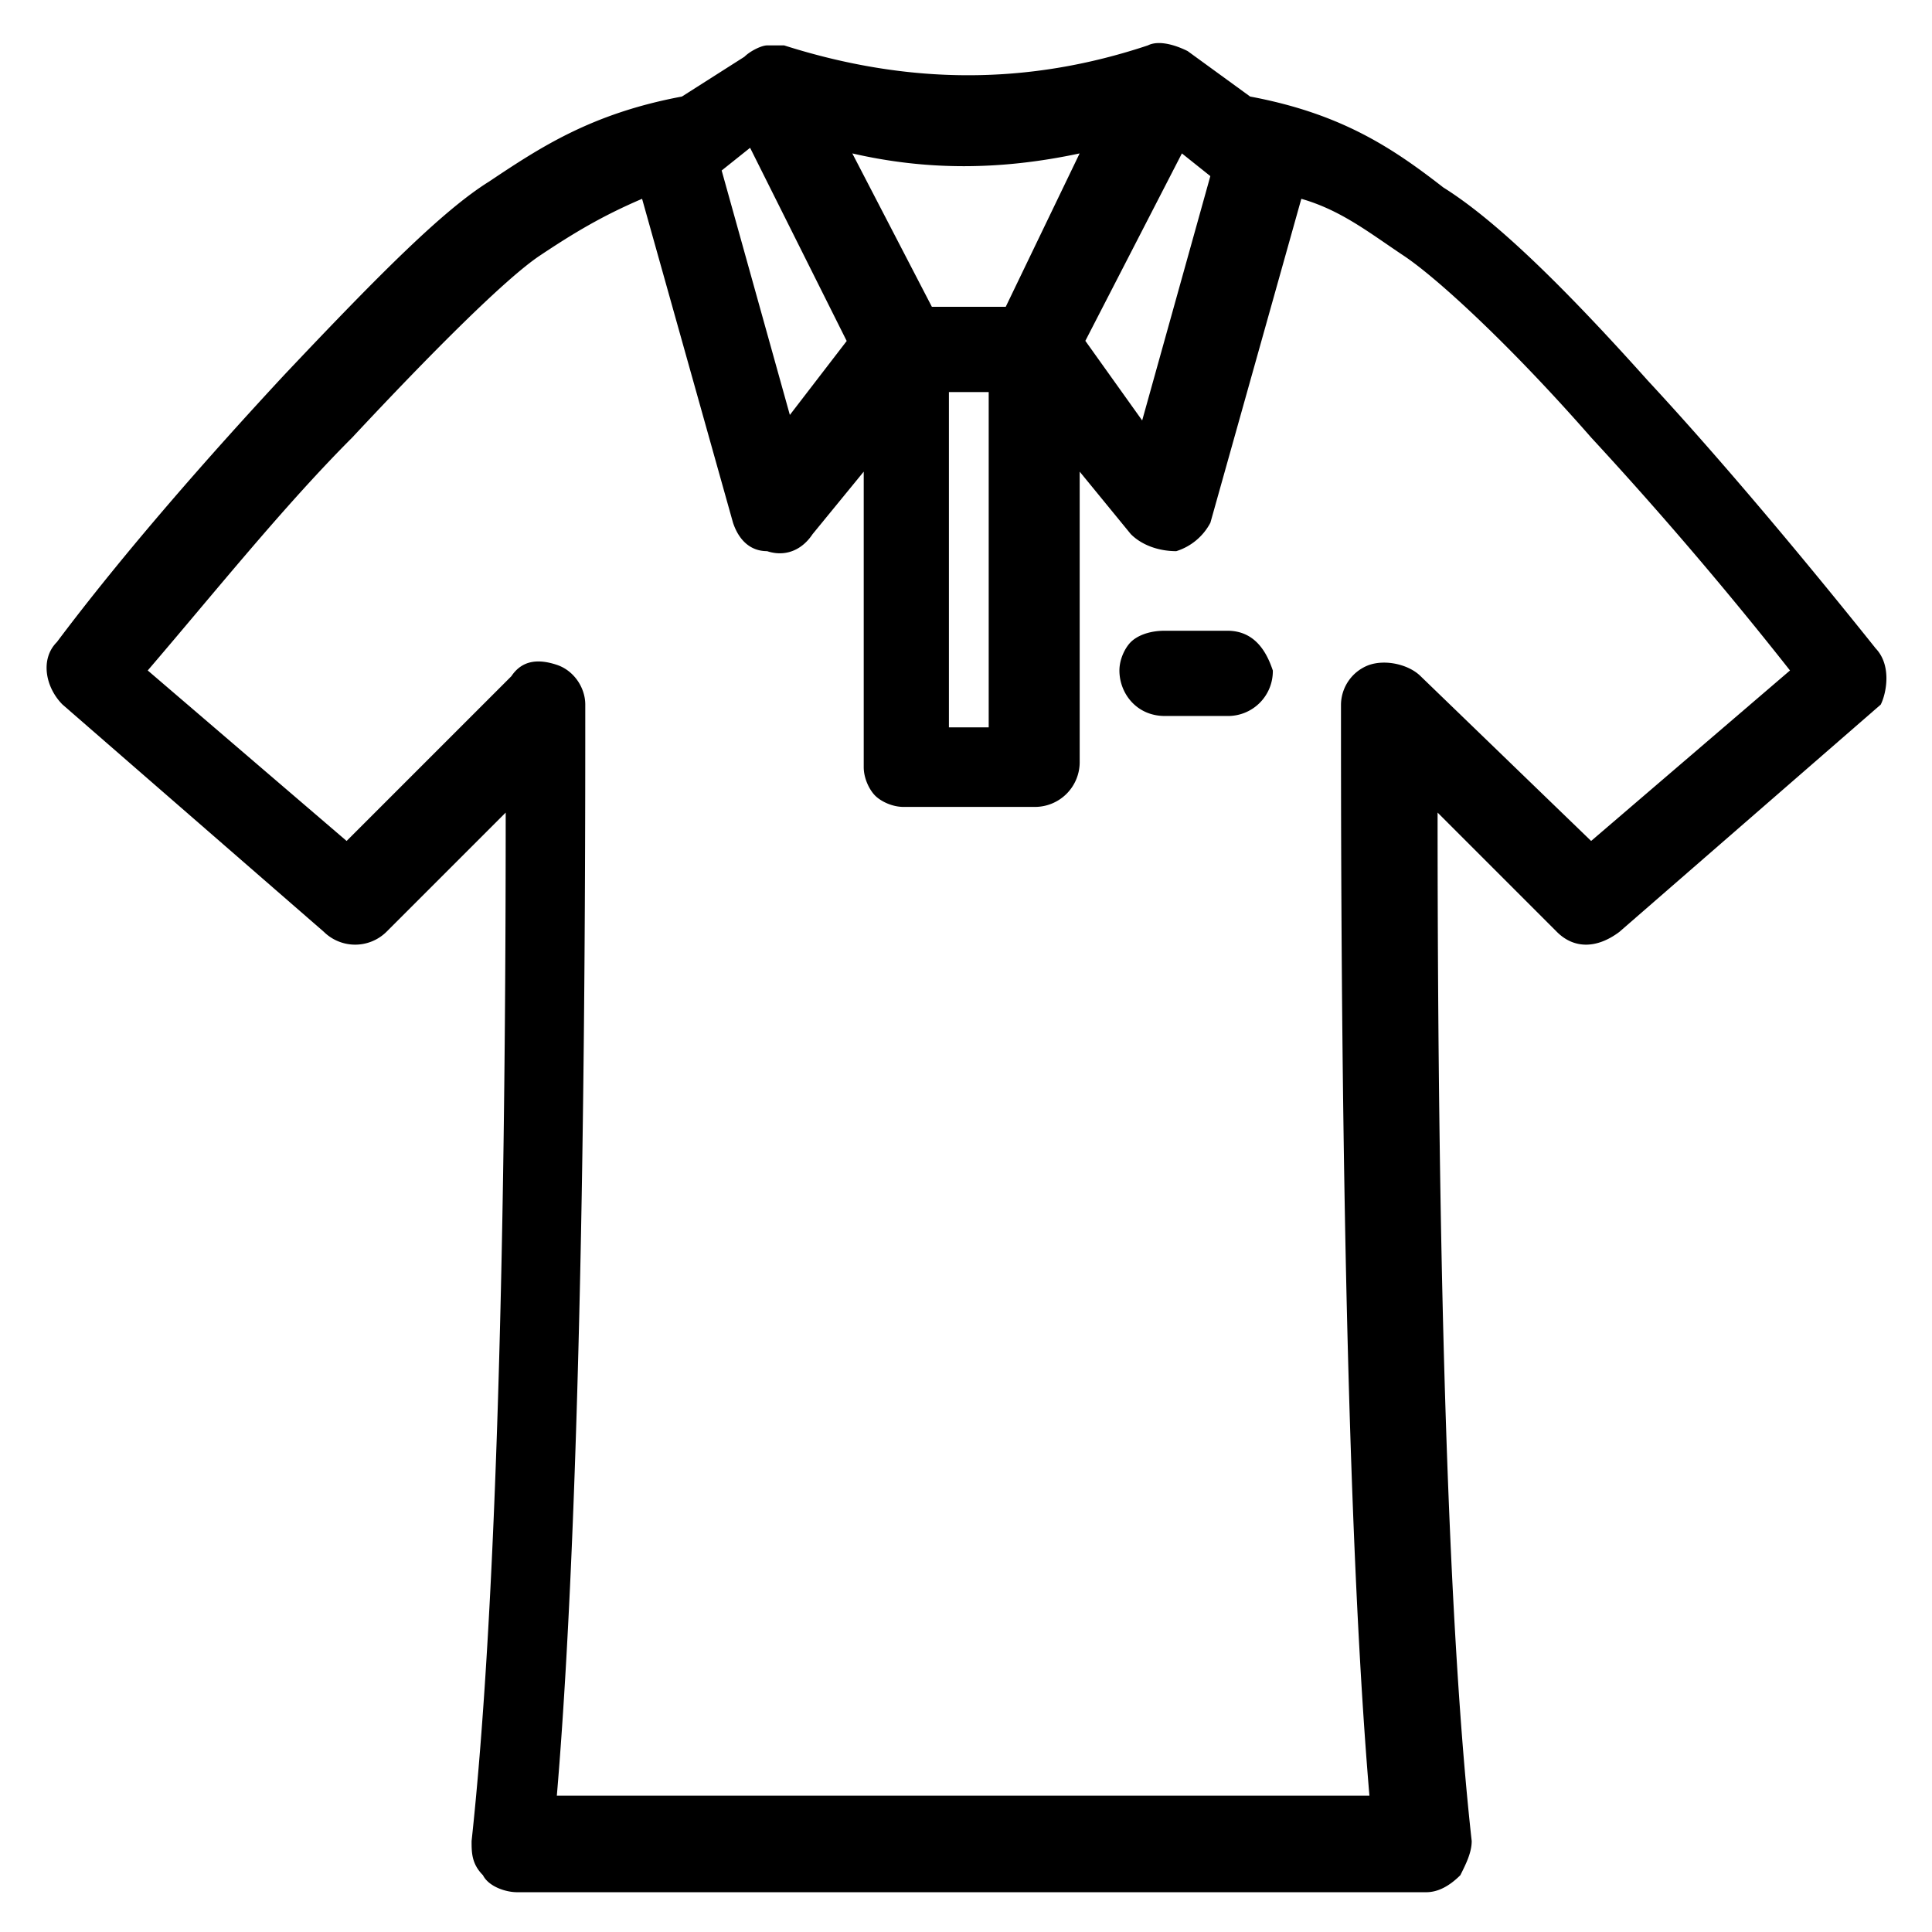 <svg height="32" viewBox="0 0 32 32" width="32" xmlns="http://www.w3.org/2000/svg"><path d="m20.329 10.447h-1.035c-.282 0-.471.094-.565.188s-.188.282-.188.471c0 .376.282.753.753.753h1.035a.742.742 0 0 0 .753-.753c-.094-.282-.282-.659-.753-.659z"/><path d="m31.059 10.729c-1.129-1.412-2.541-3.106-3.765-4.424-1.6-1.788-2.635-2.729-3.388-3.2-.847-.659-1.694-1.224-3.2-1.506l-1.035-.753c-.188-.094-.471-.188-.659-.094-1.976.659-3.953.659-6.024 0h-.282c-.094 0-.282.094-.376.188l-1.035.659c-1.506.282-2.353.847-3.2 1.412-.753.471-1.788 1.506-3.388 3.2-1.224 1.318-2.635 2.918-3.765 4.424-.282.282-.188.753.094 1.035l4.329 3.765a.739.739 0 0 0 1.035 0l1.976-1.976c0 7.812-.188 13.553-.565 17.035 0 .188 0 .376.188.565.094.188.376.282.565.282h15.059c.188 0 .376-.094.565-.282.094-.188.188-.376.188-.565-.376-3.388-.565-9.129-.565-17.035l1.976 1.976c.282.282.659.282 1.035 0l4.329-3.765c.094-.188.188-.659-.094-.941zm-8.377.283a.708.708 0 0 0 -.471.659c0 3.106 0 12.518.471 18.071h-13.459c.471-5.553.471-14.965.471-18.071 0-.282-.188-.565-.471-.659s-.565-.094-.753.188l-2.729 2.729-3.294-2.824c1.129-1.318 2.259-2.729 3.388-3.859 1.318-1.412 2.541-2.635 3.106-3.012s1.035-.659 1.694-.941l1.506 5.365c.094.282.282.471.565.471.282.094.565 0 .753-.282l.847-1.035v4.894c0 .188.094.376.188.471s.282.188.471.188h2.165a.742.742 0 0 0 .753-.753v-4.8l.847 1.035c.188.188.471.282.753.282a.963.963 0 0 0 .565-.471l1.506-5.365c.659.188 1.129.565 1.694.941s1.788 1.506 3.106 3.012a64.774 64.774 0 0 1 3.294 3.859l-3.294 2.824-2.824-2.729c-.188-.188-.565-.282-.847-.188zm-6.023-5.93h-1.224l-1.318-2.541c1.224.282 2.447.282 3.765 0l-1.224 2.541zm-.283 1.412v5.553h-.659v-5.553zm1.6-.847 1.6-3.106.471.376-1.129 4.047-.941-1.318zm-4.894 1.224-1.129-4.047.471-.376 1.6 3.2-.941 1.224z"/></svg>